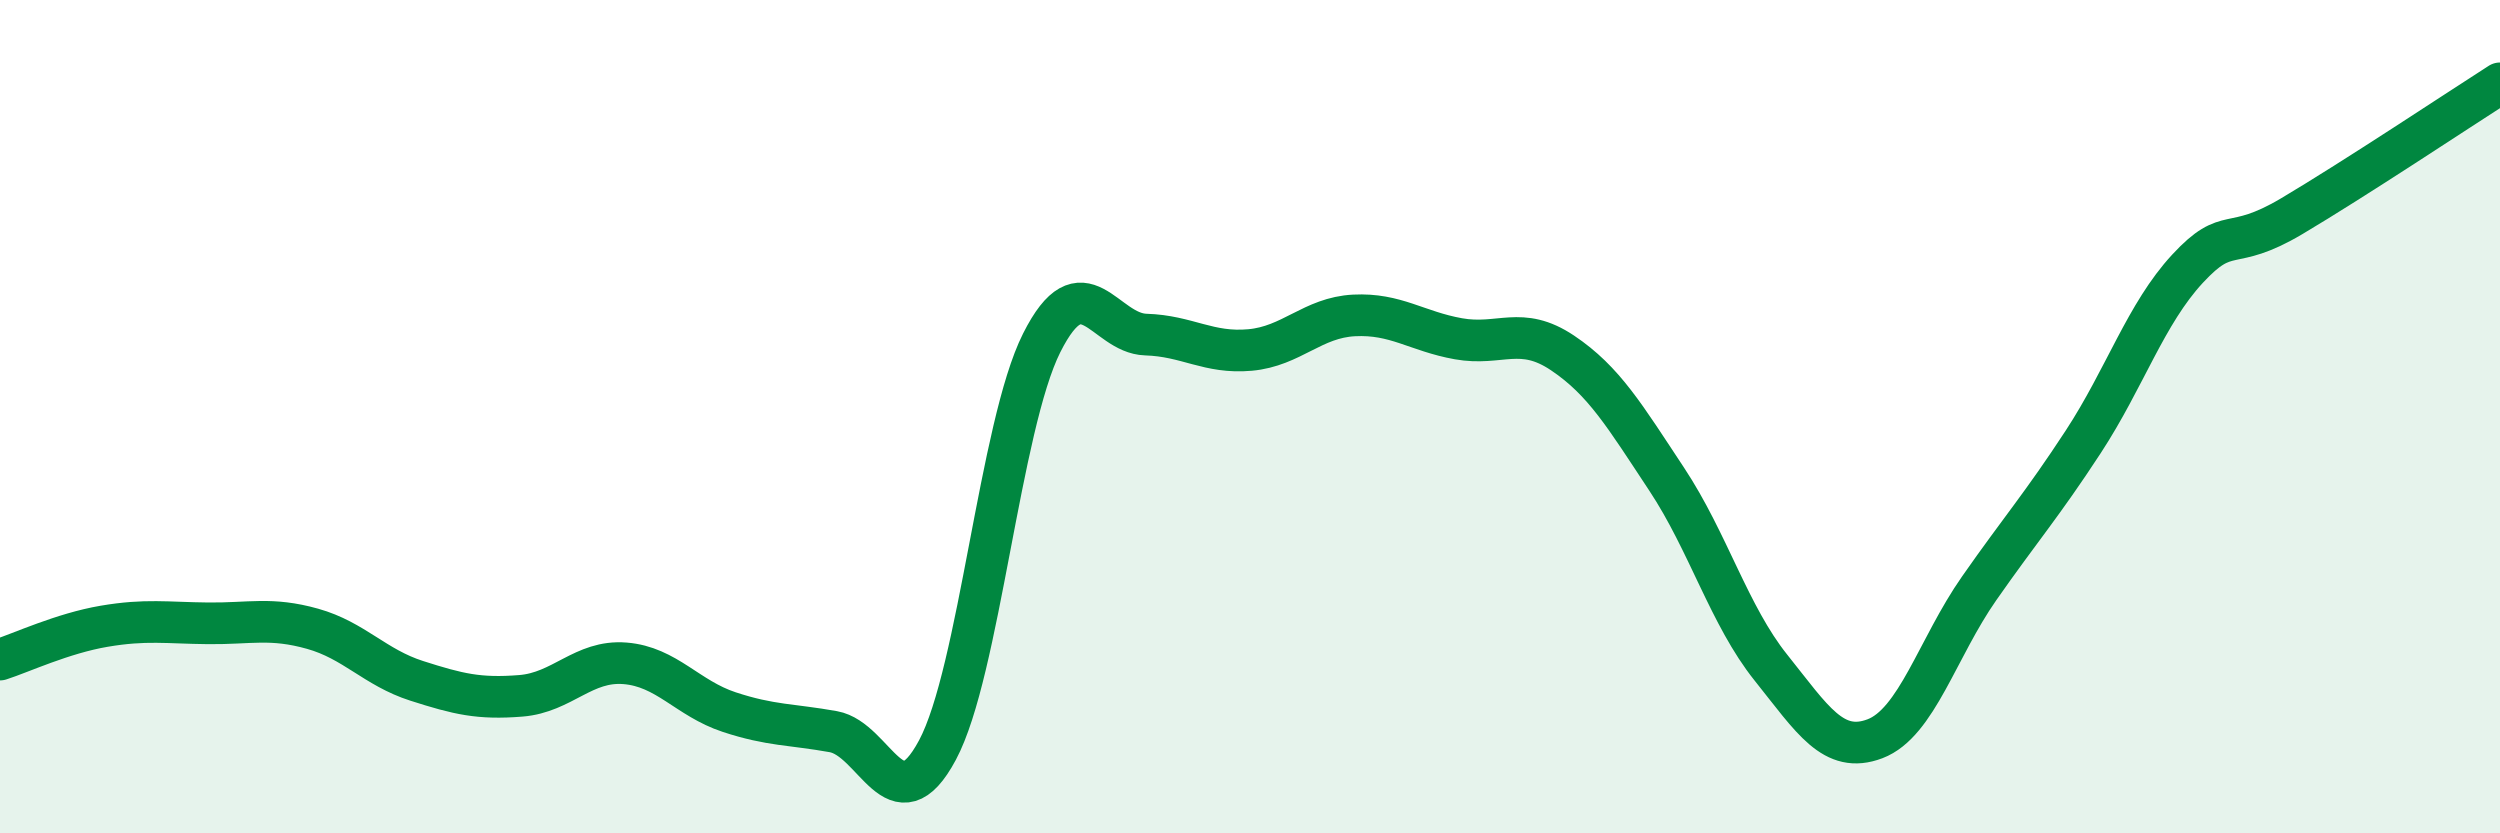 
    <svg width="60" height="20" viewBox="0 0 60 20" xmlns="http://www.w3.org/2000/svg">
      <path
        d="M 0,15.83 C 0.5,15.67 1.5,15.2 2.5,15.03 C 3.5,14.86 4,14.95 5,14.96 C 6,14.97 6.5,14.81 7.5,15.09 C 8.5,15.37 9,16.02 10,16.34 C 11,16.66 11.5,16.78 12.5,16.7 C 13.5,16.62 14,15.84 15,15.92 C 16,16 16.5,16.76 17.5,17.09 C 18.5,17.42 19,17.38 20,17.56 C 21,17.74 21.5,19.87 22.5,18 C 23.5,16.13 24,10.22 25,8.23 C 26,6.24 26.5,8 27.5,8.03 C 28.5,8.06 29,8.49 30,8.4 C 31,8.31 31.5,7.62 32.5,7.57 C 33.5,7.52 34,7.95 35,8.13 C 36,8.31 36.5,7.8 37.5,8.47 C 38.5,9.14 39,9.99 40,11.5 C 41,13.01 41.5,14.77 42.5,16.02 C 43.5,17.27 44,18.11 45,17.73 C 46,17.35 46.5,15.55 47.5,14.12 C 48.5,12.69 49,12.13 50,10.6 C 51,9.07 51.5,7.53 52.5,6.45 C 53.5,5.37 53.5,6.08 55,5.19 C 56.5,4.3 59,2.64 60,2L60 20L0 20Z"
        fill="#008740"
        opacity="0.1"
        stroke-linecap="round"
        stroke-linejoin="round"
      />
      <path
        d="M 0,15.83 C 0.5,15.67 1.5,15.2 2.5,15.03 C 3.5,14.86 4,14.95 5,14.96 C 6,14.97 6.5,14.81 7.5,15.09 C 8.5,15.37 9,16.02 10,16.34 C 11,16.66 11.5,16.78 12.5,16.7 C 13.5,16.62 14,15.84 15,15.92 C 16,16 16.5,16.76 17.5,17.09 C 18.5,17.42 19,17.38 20,17.56 C 21,17.74 21.5,19.87 22.5,18 C 23.5,16.13 24,10.22 25,8.23 C 26,6.24 26.5,8 27.5,8.03 C 28.5,8.06 29,8.49 30,8.4 C 31,8.31 31.5,7.62 32.5,7.57 C 33.5,7.52 34,7.95 35,8.13 C 36,8.31 36.5,7.8 37.5,8.47 C 38.5,9.14 39,9.99 40,11.5 C 41,13.01 41.5,14.77 42.5,16.02 C 43.5,17.27 44,18.11 45,17.73 C 46,17.35 46.5,15.55 47.5,14.12 C 48.5,12.69 49,12.13 50,10.6 C 51,9.07 51.5,7.53 52.5,6.45 C 53.5,5.37 53.5,6.08 55,5.19 C 56.5,4.3 59,2.64 60,2"
        stroke="#008740"
        stroke-width="1"
        fill="none"
        stroke-linecap="round"
        stroke-linejoin="round"
      />
    </svg>
  